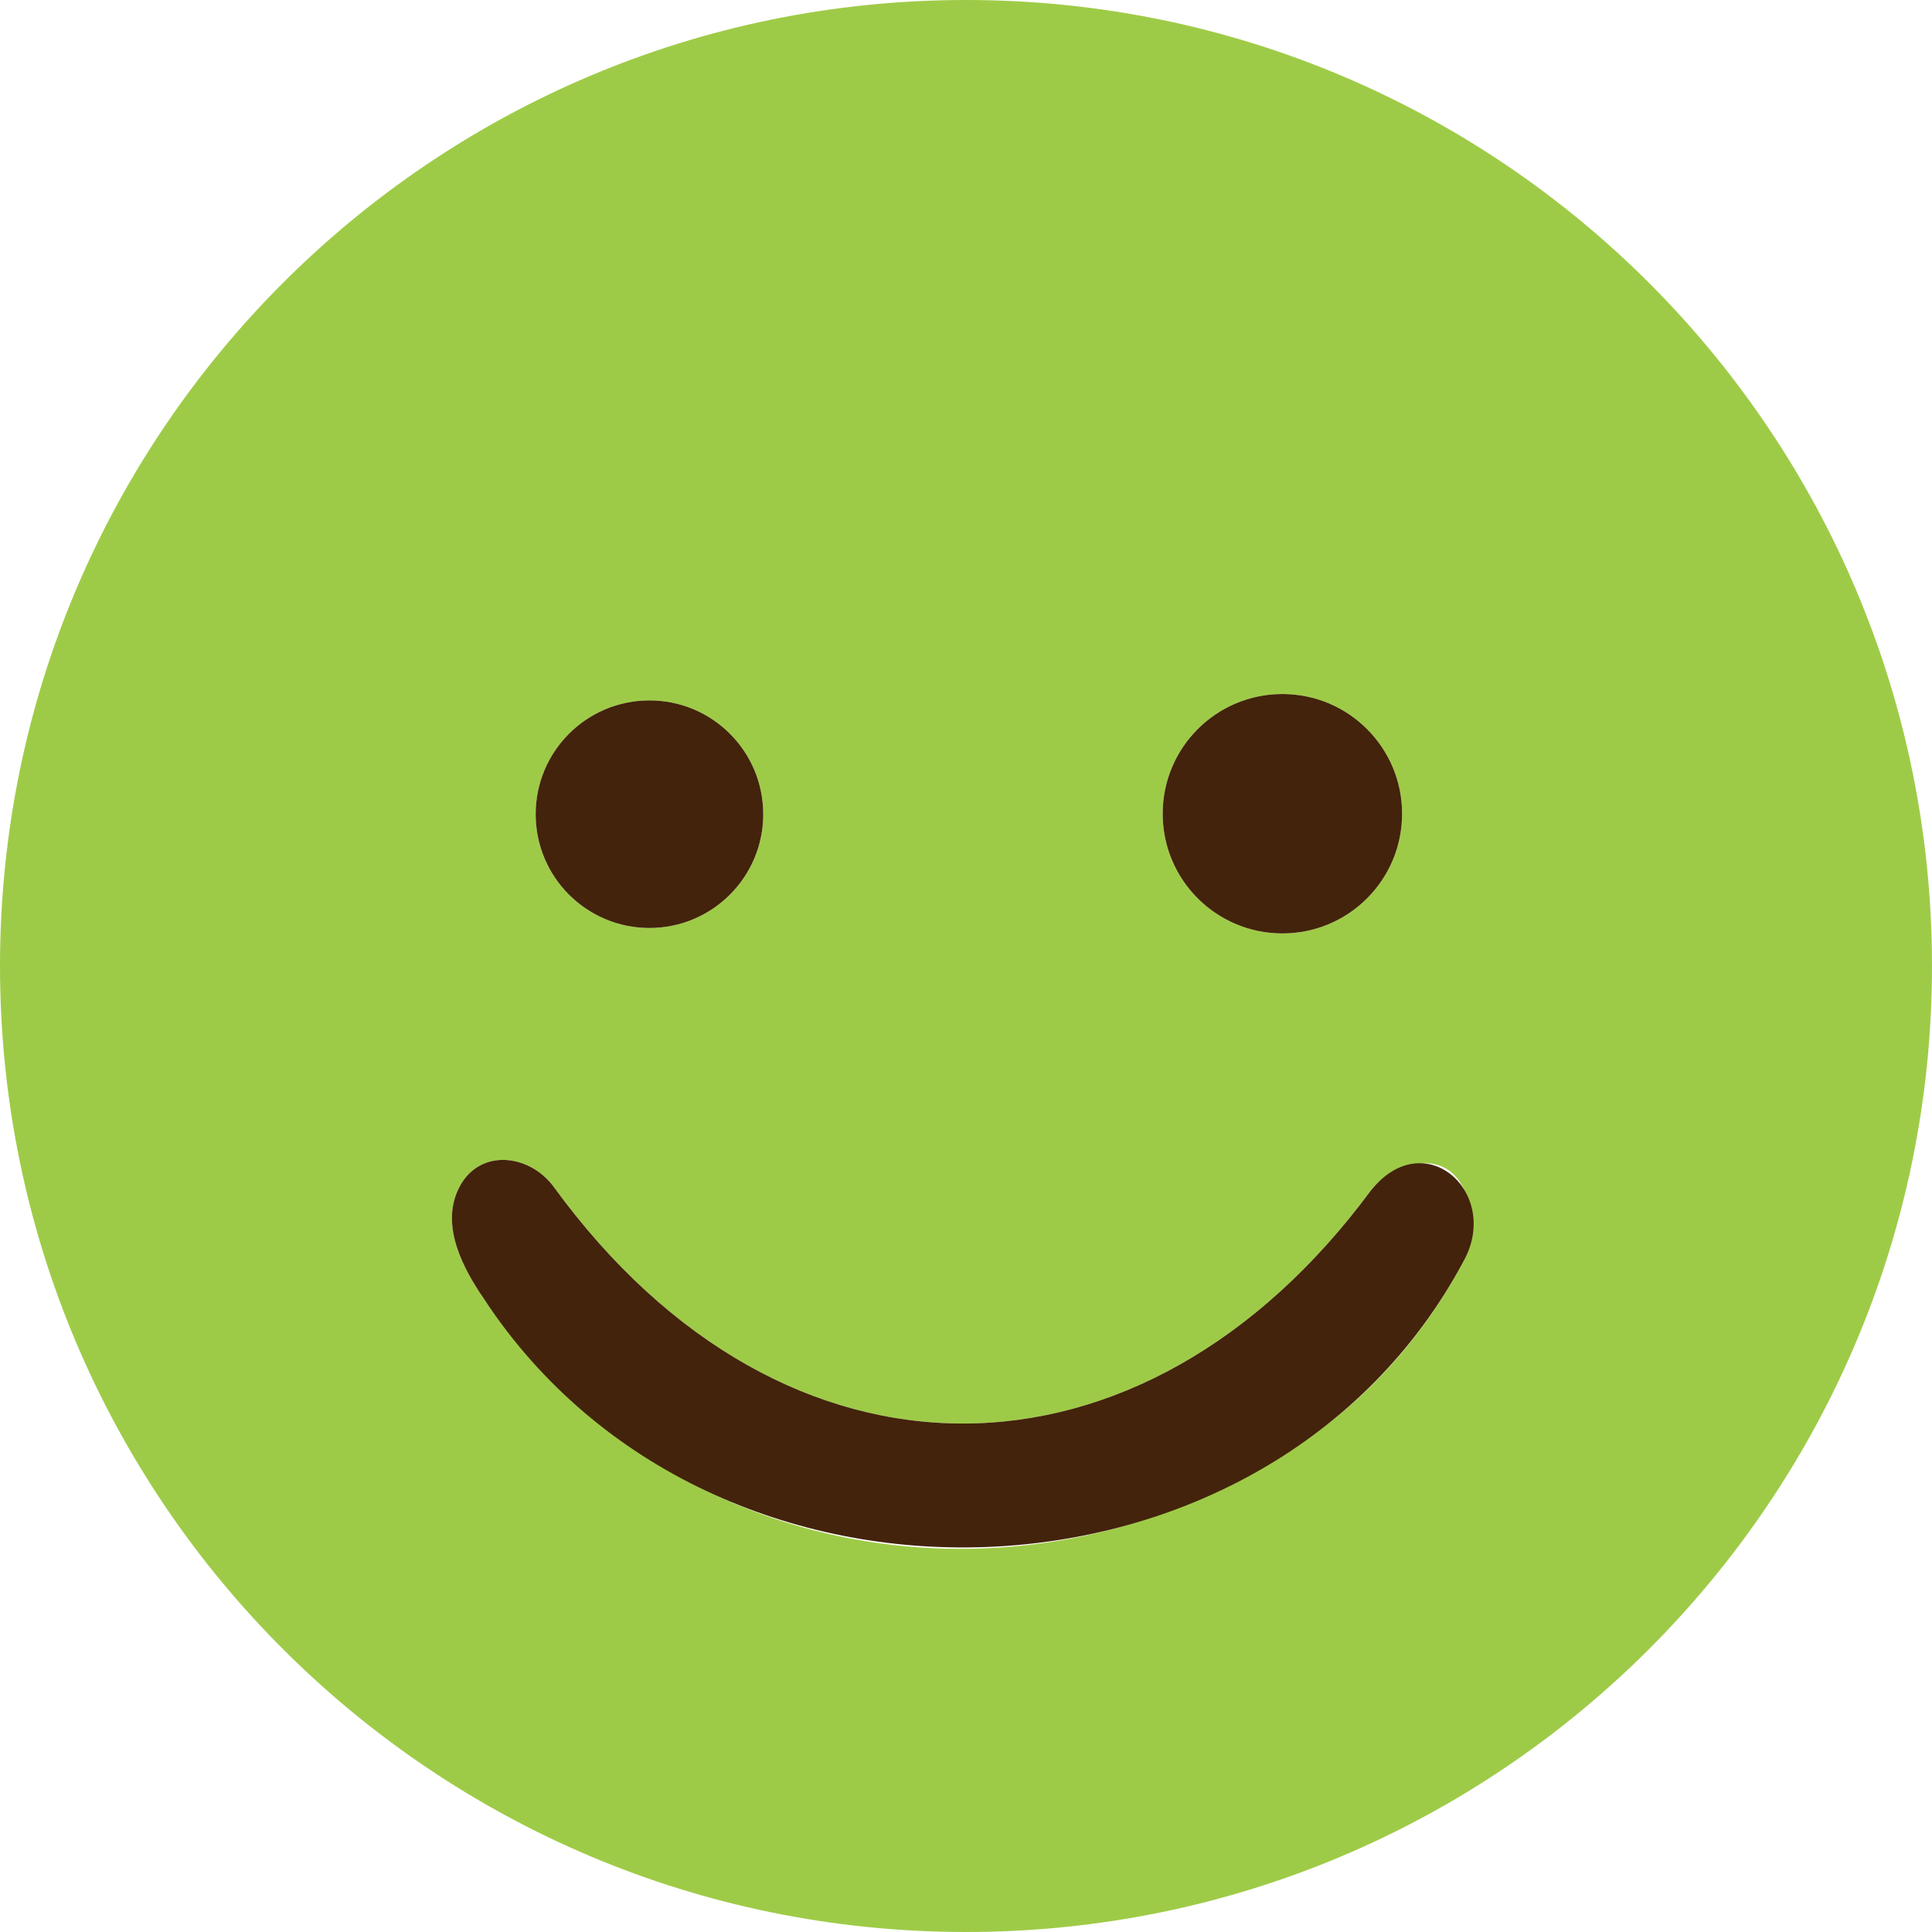 <?xml version="1.0" encoding="UTF-8"?>
<svg id="Ebene_2" data-name="Ebene 2" xmlns="http://www.w3.org/2000/svg" viewBox="0 0 123.96 123.96">
  <defs>
    <style>
      .cls-1 {
        fill: #43230b;
      }

      .cls-1, .cls-2 {
        stroke-width: 0px;
      }

      .cls-2 {
        fill: #9ecb47;
      }
    </style>
  </defs>
  <g id="Ebene_2-2" data-name="Ebene 2">
    <path class="cls-2" d="m123.96,61.98c0,34.231-27.749,61.98-61.98,61.98C27.749,123.96,0,96.211,0,61.98h0C0,27.749,27.749,0,61.98,0h0c34.231,0,61.98,27.749,61.98,61.98Zm-34-9.77c0-4.242-3.438-7.68-7.68-7.68s-7.68,3.438-7.68,7.68,3.438,7.68,7.68,7.68h0c4.242,0,7.68-3.438,7.68-7.68h0Zm-40.99.03c0-4.032-3.268-7.3-7.3-7.3-4.032,0-7.3,3.268-7.3,7.3h0c0,4.032,3.268,7.3,7.3,7.3h0c4.032,0,7.3-3.268,7.3-7.3Zm38.99,24.14c-14.64,19.81-37.59,20.14-52.41-.2-1.6-2.2-4.94-2.55-6.18.2-1.06,2.35.34,5.02,1.71,7,11.75,16.97,34.19,20.65,51.21,10.02,4.953-3.093,8.823-7.25,11.61-12.47.9-1.687.833-3.367-.2-5.04-1.35-2.19-4.49-1.2-5.74.49Z"/>
    <path class="cls-1" d="m89.96,52.21c0,4.242-3.438,7.68-7.68,7.68h0c-4.242,0-7.68-3.438-7.68-7.68h0c0-4.242,3.438-7.68,7.68-7.68s7.68,3.438,7.68,7.68Z"/>
    <path class="cls-1" d="m48.97,52.24c0,4.032-3.268,7.3-7.3,7.3-4.032,0-7.3-3.268-7.3-7.3h0c0-4.032,3.268-7.3,7.3-7.3h0c4.032,0,7.3,3.268,7.3,7.3Z"/>
    <path class="cls-1" d="m35.55,76.18c14.82,20.34,37.77,20.01,52.41.2,3.458-4.305,8.379.167,5.94,4.55-12.481,23.354-48.147,24.703-62.82,2.449-1.37-1.98-2.77-4.65-1.71-7,1.24-2.75,4.58-2.4,6.18-.2Z"/>
  </g>
</svg>